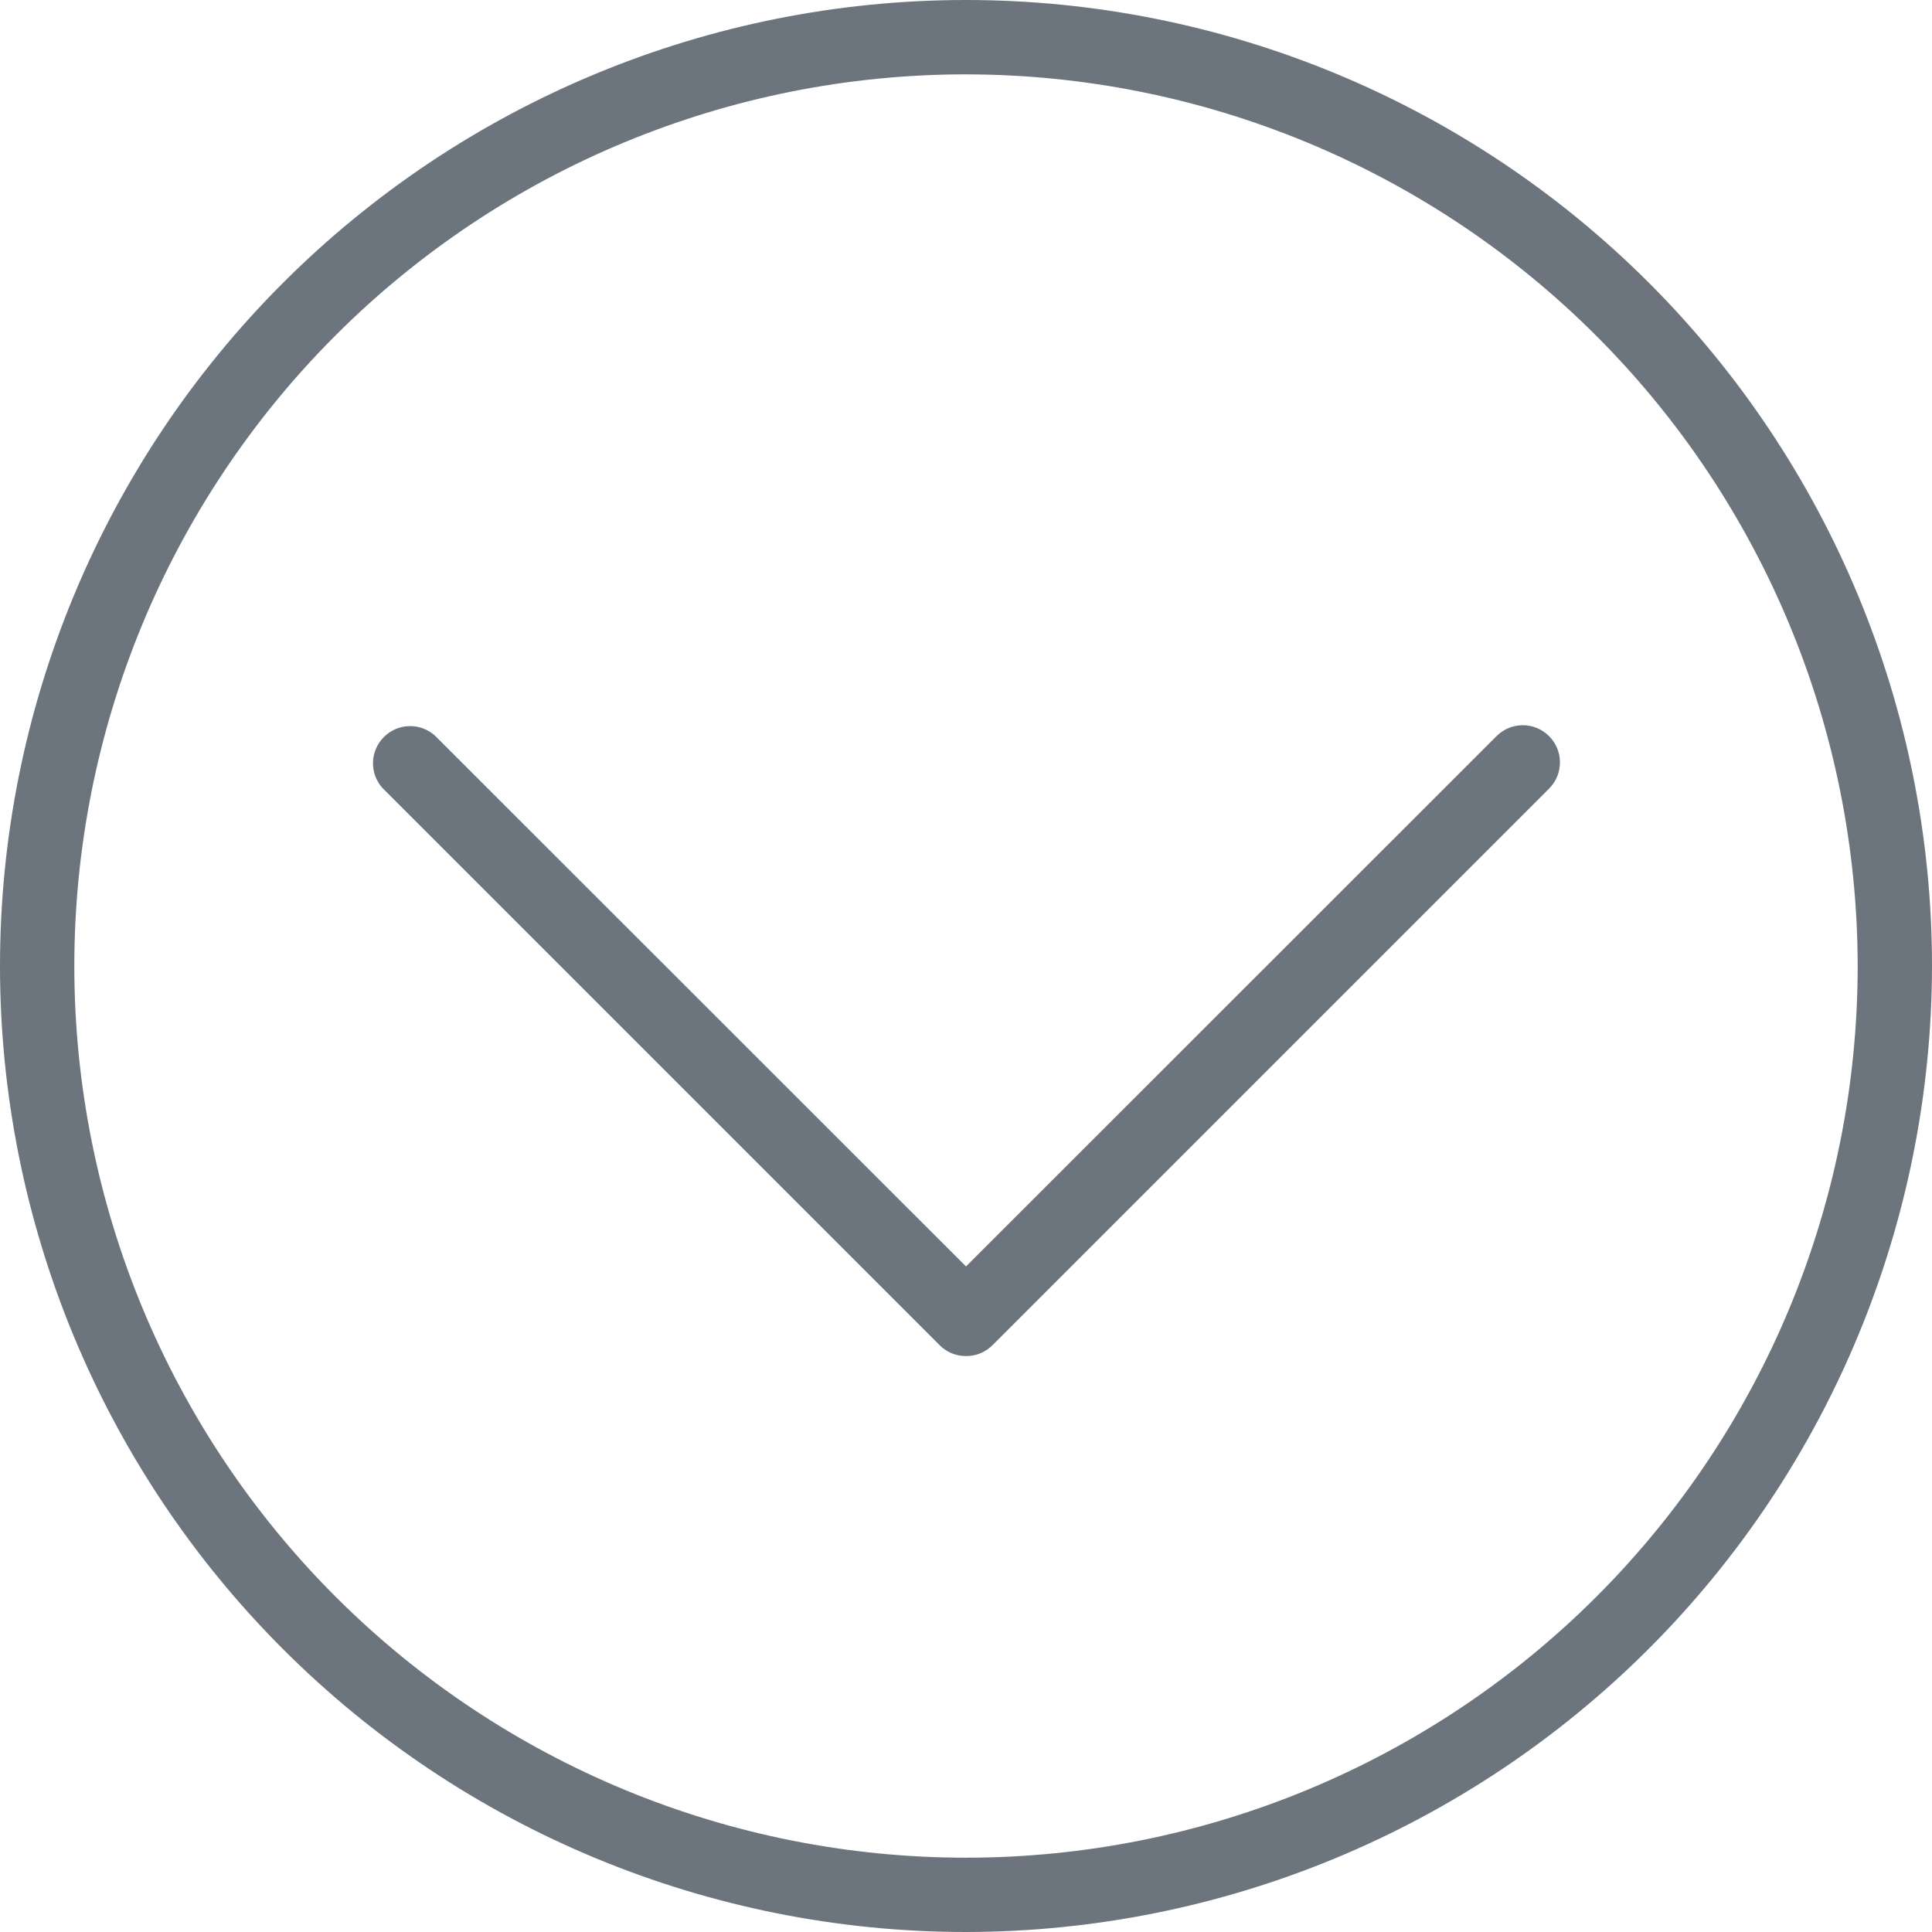 <?xml version="1.0" encoding="UTF-8"?>
<svg fill="#6C757D" width="100pt" height="100pt" version="1.1" viewBox="0 0 100 100" xmlns="http://www.w3.org/2000/svg">
 <g>
  <path d="m50 70.191c-0.512 0-1-0.199-1.363-0.562l-28.848-28.848 0.004 0.004c-0.68-0.762-0.645-1.922 0.082-2.641 0.723-0.723 1.883-0.75 2.641-0.066l27.484 27.473 27.484-27.473c0.754-0.73 1.953-0.719 2.695 0.023 0.742 0.742 0.754 1.941 0.023 2.695l-28.848 28.848 0.004-0.004c-0.363 0.355-0.852 0.555-1.359 0.551z"/>
  <path d="m50 100c-13.262 0-25.98-5.269-35.355-14.645s-14.645-22.094-14.645-35.355 5.269-25.98 14.645-35.355 22.094-14.645 35.355-14.645 25.98 5.269 35.355 14.645 14.645 22.094 14.645 35.355c-0.016 13.258-5.289 25.965-14.66 35.34-9.375 9.371-22.082 14.645-35.34 14.66zm0-96.152c-12.242 0-23.98 4.859-32.637 13.516s-13.516 20.395-13.516 32.637 4.859 23.98 13.516 32.637 20.395 13.516 32.637 13.516 23.98-4.859 32.637-13.516 13.516-20.395 13.516-32.637c-0.012-12.238-4.879-23.969-13.531-32.621s-20.383-13.52-32.621-13.531z"/>
 </g>
</svg>
